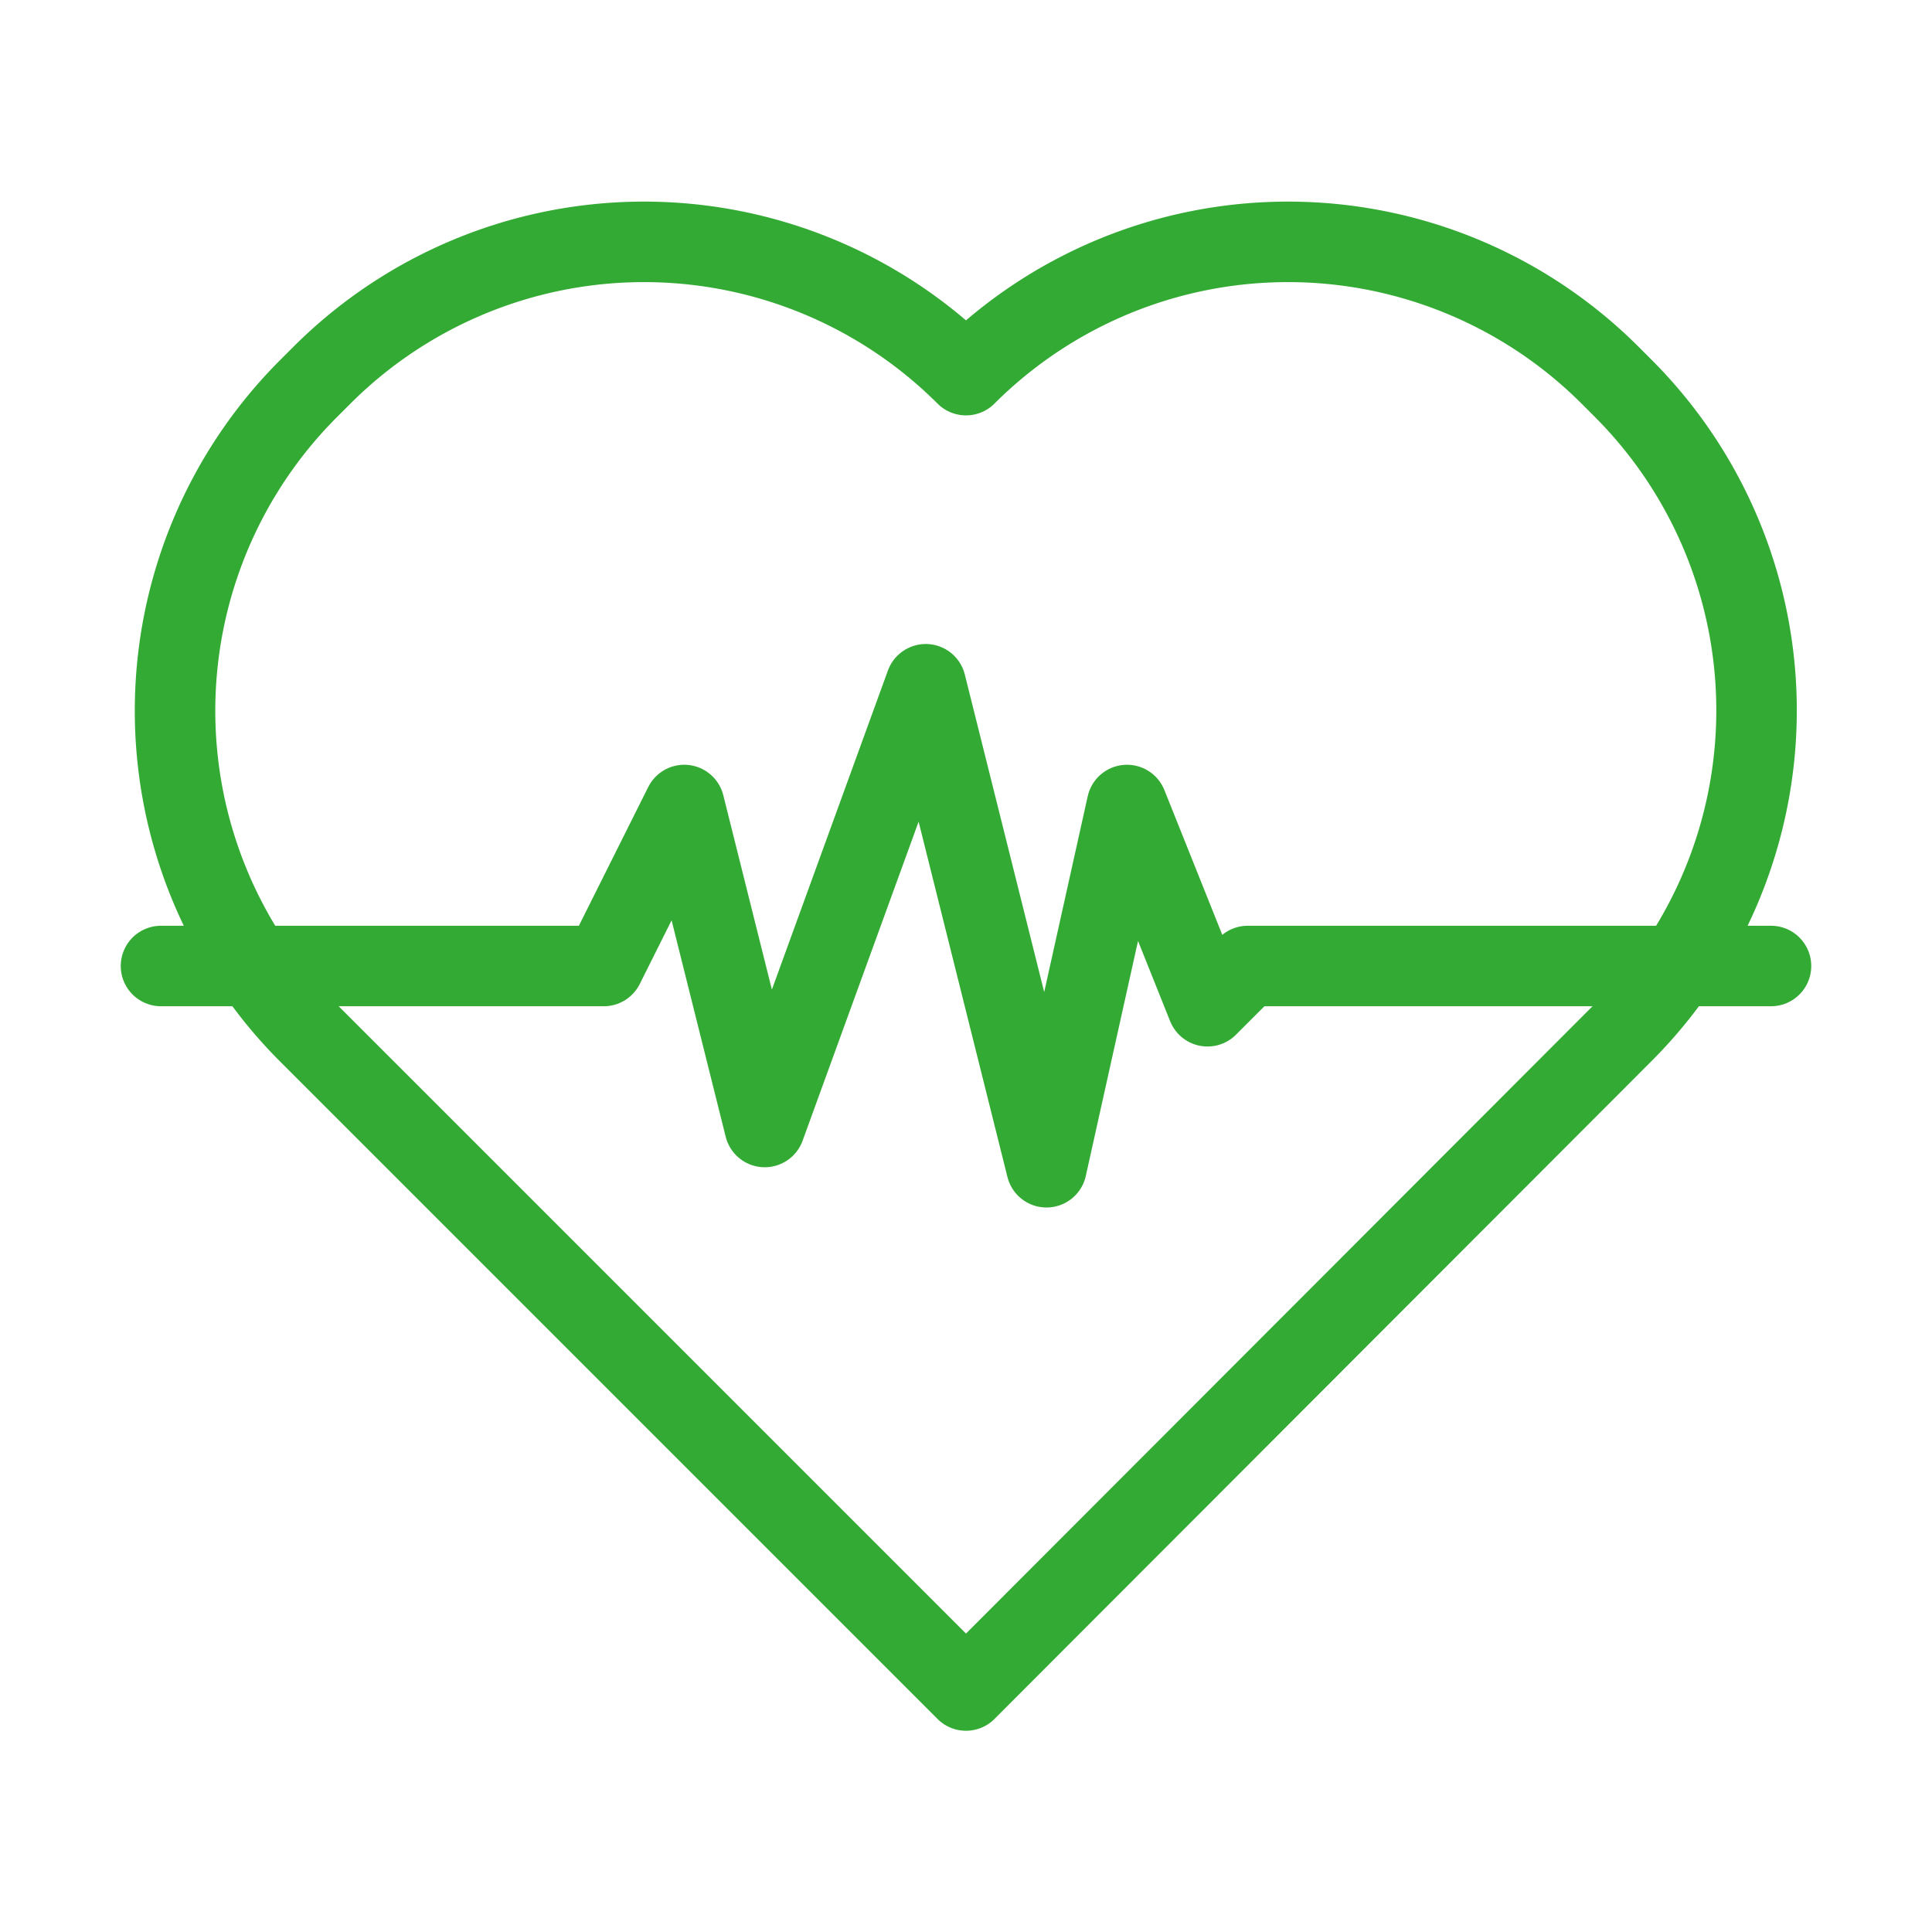 <svg id="Layer_1" data-name="Layer 1" xmlns="http://www.w3.org/2000/svg" viewBox="0 0 48 48"><defs><style>.cls-1{fill:none;stroke:#33aa33;stroke-linecap:round;stroke-linejoin:round;stroke-width:2px}</style></defs><path class="cls-1" d="M24 42 7.66 25.66a11.32 11.32 0 0 1 0-16L8 9.32a11.32 11.32 0 0 1 16 0h0a11.32 11.32 0 0 1 16 0l.33.33a11.32 11.32 0 0 1 0 16z"/><path class="cls-1" d="M4 24h11l2-4 2 8 4-11 3 12 2-9 2 5 1-1h13"/><path class="cls-1" d="M-632-88H68v700h-700z"/></svg>